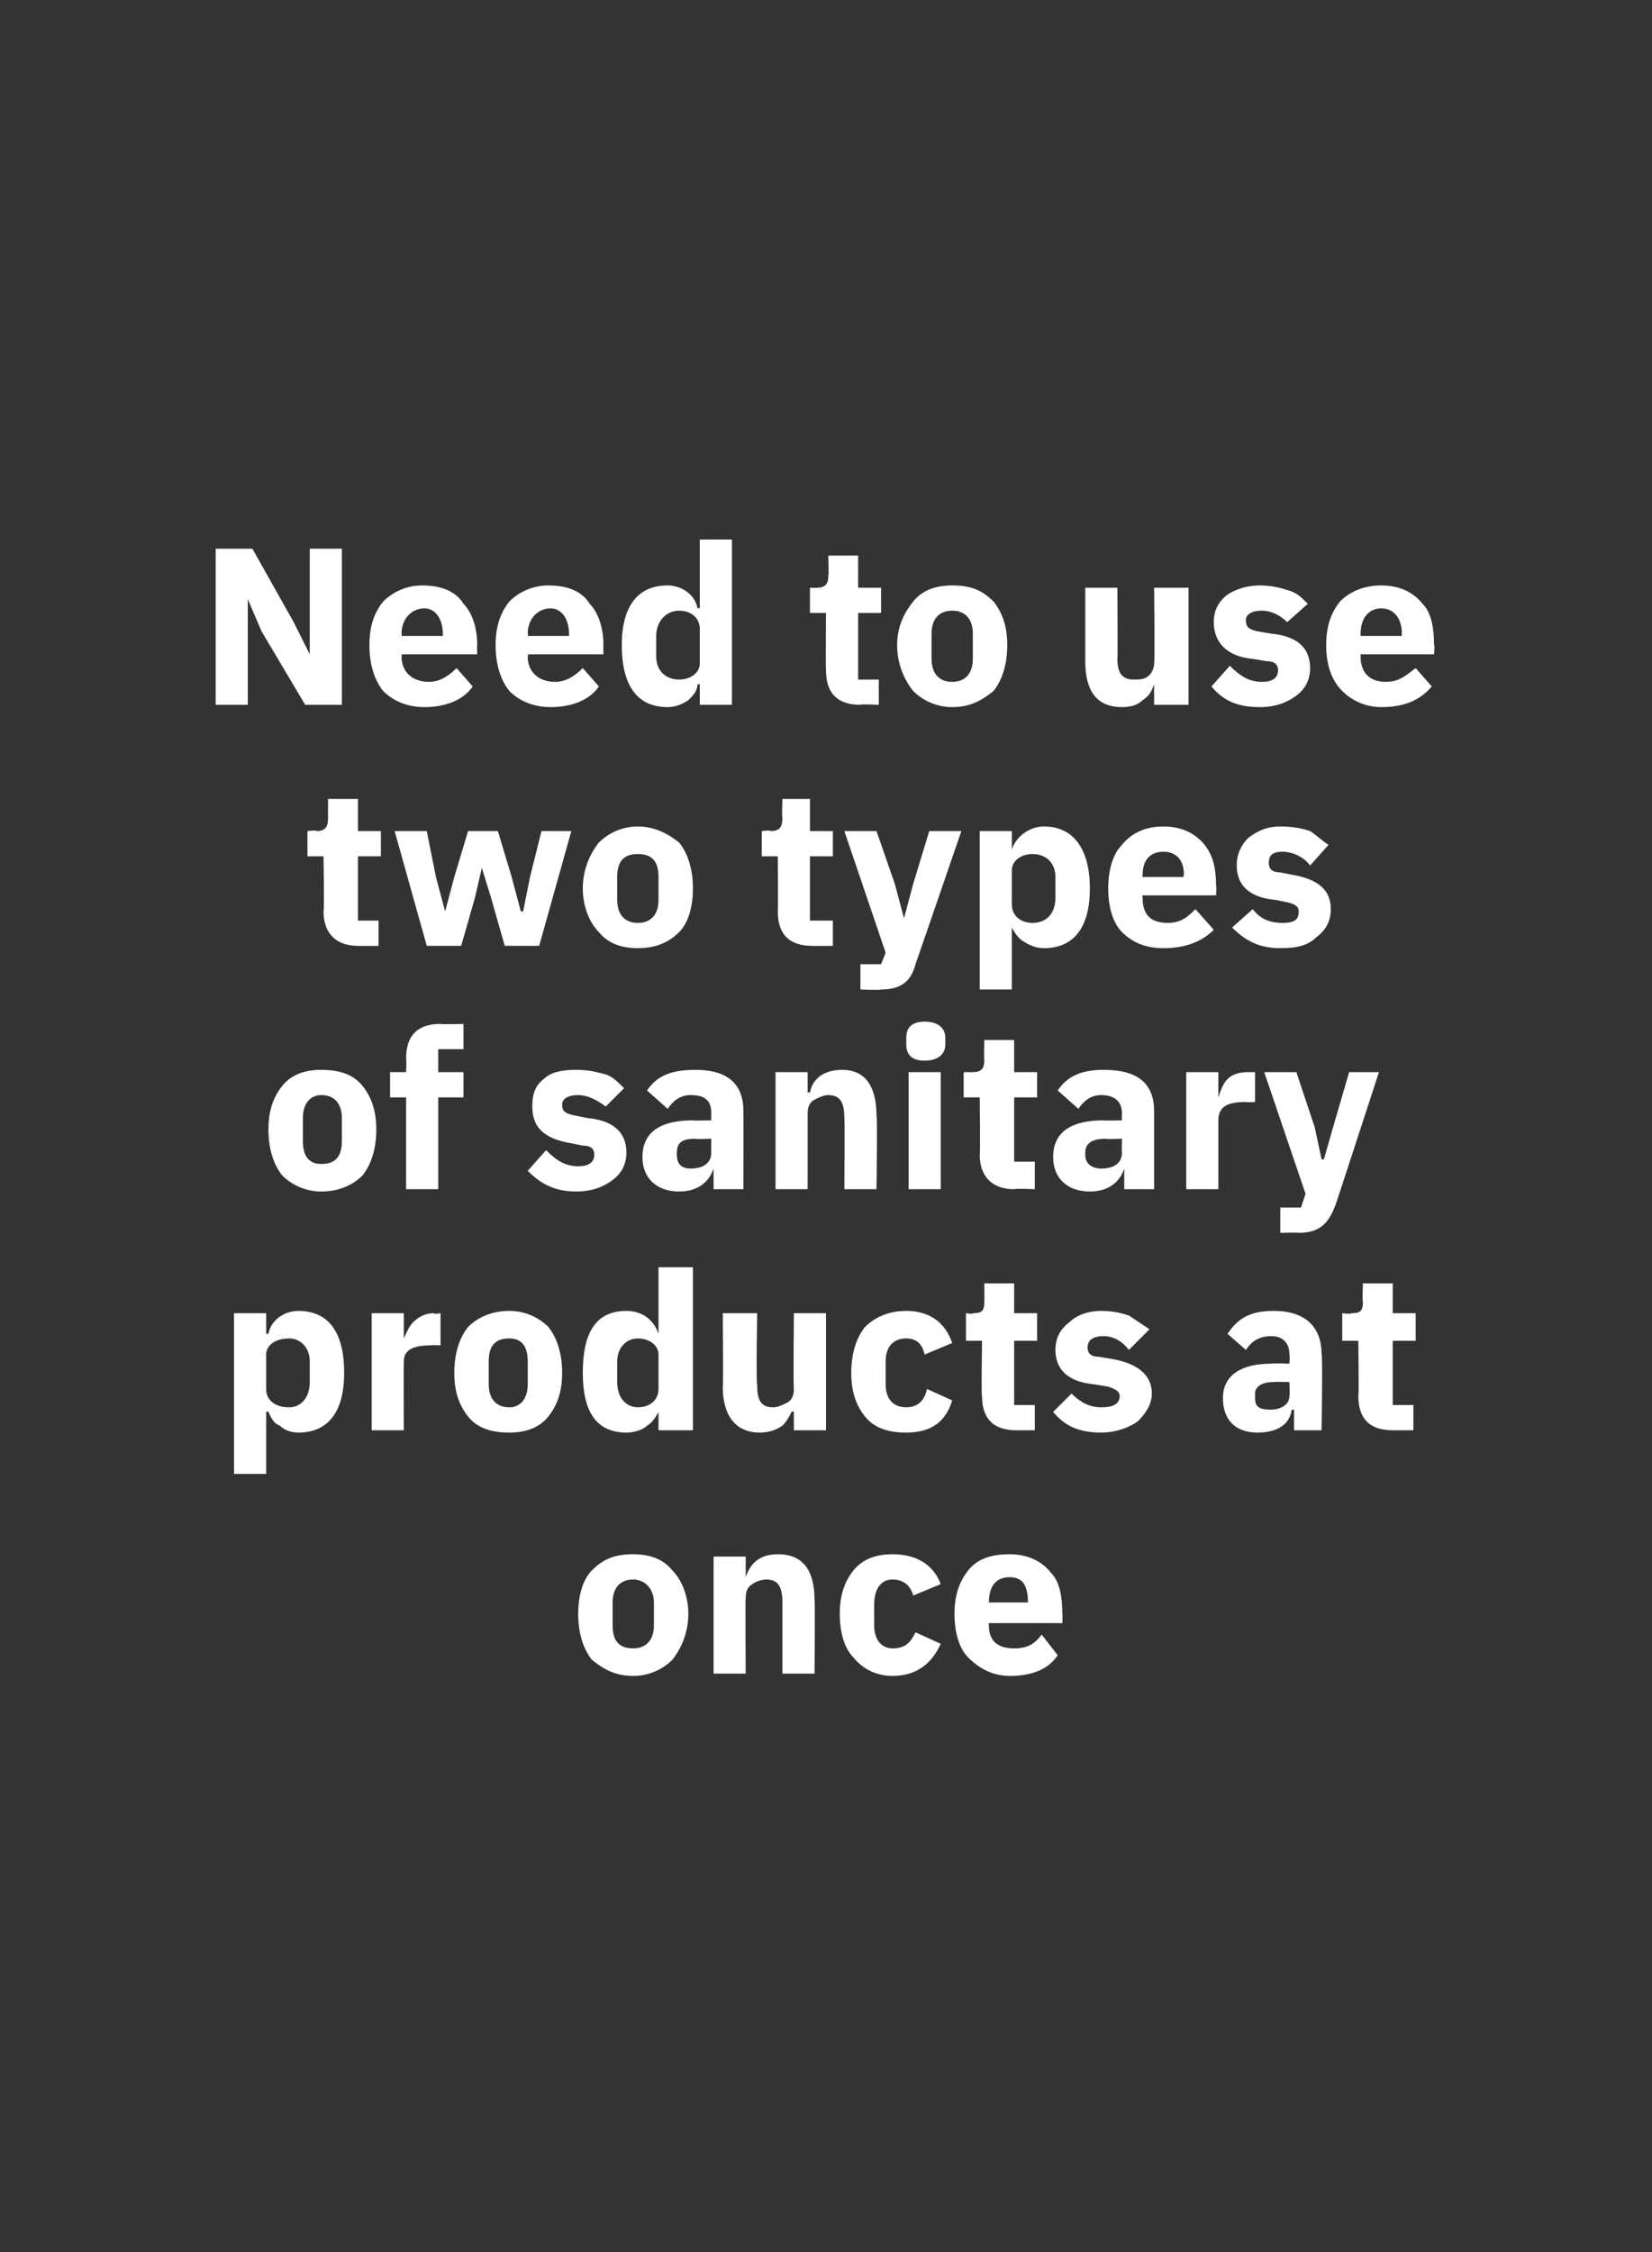 <?xml version="1.0" standalone="no"?><!DOCTYPE svg PUBLIC "-//W3C//DTD SVG 1.1//EN" "http://www.w3.org/Graphics/SVG/1.1/DTD/svg11.dtd"><svg xmlns="http://www.w3.org/2000/svg" version="1.1" width="72px" height="98.1px" viewBox="0 -1 72 98.1" style="top:-1px"><rect x="0" y="-1" width="72" height="98.1" fill="#333333" stroke="none"/>  <desc>Need to use two types of sanitary products at once</desc>  <defs/>  <g id="Polygon175621">    <path d="M 29.3 71.3 C 29.7 70.8 30 70.1 30 69.3 C 30 68.5 29.7 67.8 29.3 67.4 C 28.9 66.9 28.3 66.7 27.6 66.7 C 26.8 66.7 26.3 66.9 25.8 67.4 C 25.4 67.8 25.2 68.5 25.2 69.3 C 25.2 70.1 25.4 70.8 25.8 71.3 C 26.3 71.7 26.8 72 27.6 72 C 28.3 72 28.9 71.7 29.3 71.3 Z M 26.7 69.8 C 26.7 69.8 26.7 68.8 26.7 68.8 C 26.7 68.2 27 67.8 27.6 67.8 C 28.1 67.8 28.5 68.2 28.5 68.8 C 28.5 68.8 28.5 69.8 28.5 69.8 C 28.5 70.5 28.1 70.8 27.6 70.8 C 27 70.8 26.7 70.5 26.7 69.8 Z M 32.5 71.9 C 32.5 71.9 32.48 68.58 32.5 68.6 C 32.5 68.3 32.6 68.1 32.8 68 C 32.9 67.9 33.2 67.8 33.4 67.8 C 33.9 67.8 34.1 68.1 34.1 68.8 C 34.1 68.8 34.1 71.9 34.1 71.9 L 35.5 71.9 C 35.5 71.9 35.53 68.68 35.5 68.7 C 35.5 67.4 35 66.7 33.9 66.7 C 33.1 66.7 32.7 67.1 32.5 67.7 C 32.54 67.65 32.5 67.7 32.5 67.7 L 32.5 66.8 L 31.1 66.8 L 31.1 71.9 L 32.5 71.9 Z M 41 70.6 C 41 70.6 39.9 70.1 39.9 70.1 C 39.7 70.5 39.5 70.8 38.9 70.8 C 38.4 70.8 38.1 70.4 38.1 69.8 C 38.1 69.8 38.1 68.9 38.1 68.9 C 38.1 68.2 38.4 67.8 38.9 67.8 C 39.4 67.8 39.7 68.1 39.8 68.5 C 39.8 68.5 41 68 41 68 C 40.7 67.2 40 66.7 38.9 66.7 C 38.2 66.7 37.6 66.9 37.2 67.4 C 36.8 67.9 36.6 68.5 36.6 69.3 C 36.6 70.1 36.8 70.8 37.2 71.2 C 37.6 71.7 38.2 72 38.9 72 C 39.9 72 40.6 71.5 41 70.6 Z M 46.1 71.1 C 46.1 71.1 45.4 70.2 45.4 70.2 C 45.1 70.6 44.8 70.8 44.2 70.8 C 43.4 70.8 43.1 70.4 43.1 69.8 C 43.08 69.76 43.1 69.7 43.1 69.7 L 46.3 69.7 C 46.3 69.7 46.32 69.26 46.3 69.3 C 46.3 68.6 46.2 67.9 45.8 67.5 C 45.4 67 44.8 66.7 44 66.7 C 43.2 66.7 42.6 66.9 42.2 67.4 C 41.8 67.9 41.6 68.5 41.6 69.3 C 41.6 70.1 41.8 70.8 42.2 71.2 C 42.7 71.7 43.3 72 44 72 C 45 72 45.7 71.7 46.1 71.1 Z M 44.8 68.8 C 44.85 68.76 44.8 68.8 44.8 68.8 L 43.1 68.8 C 43.1 68.8 43.08 68.77 43.1 68.8 C 43.1 68.1 43.4 67.7 44 67.7 C 44.6 67.7 44.8 68.1 44.8 68.8 Z " stroke="none" fill="#fff"/>  </g>  <g id="Polygon175620">    <path d="M 10.2 63.2 L 11.6 63.2 L 11.6 60.5 C 11.6 60.5 11.69 60.46 11.7 60.5 C 11.8 60.7 11.9 61 12.2 61.1 C 12.4 61.3 12.7 61.4 13 61.4 C 14.3 61.4 15 60.5 15 58.8 C 15 57 14.3 56.1 13 56.1 C 12.4 56.1 11.8 56.5 11.7 57.1 C 11.69 57.1 11.6 57.1 11.6 57.1 L 11.6 56.2 L 10.2 56.2 L 10.2 63.2 Z M 11.6 59.5 C 11.6 59.5 11.6 58 11.6 58 C 11.6 57.6 12 57.3 12.6 57.3 C 13.1 57.3 13.5 57.7 13.5 58.3 C 13.5 58.3 13.5 59.2 13.5 59.2 C 13.5 59.9 13.1 60.3 12.6 60.3 C 12 60.3 11.6 60 11.6 59.5 Z M 17.6 61.3 C 17.6 61.3 17.59 58.35 17.6 58.3 C 17.6 57.8 18 57.6 18.8 57.6 C 18.82 57.58 19.2 57.6 19.2 57.6 L 19.2 56.2 C 19.2 56.2 18.93 56.25 18.9 56.2 C 18.5 56.2 18.2 56.4 18 56.6 C 17.8 56.8 17.7 57.1 17.6 57.3 C 17.64 57.35 17.6 57.3 17.6 57.3 L 17.6 56.2 L 16.2 56.2 L 16.2 61.3 L 17.6 61.3 Z M 23.9 60.7 C 24.3 60.2 24.5 59.6 24.5 58.8 C 24.5 58 24.3 57.3 23.9 56.8 C 23.5 56.4 22.9 56.1 22.2 56.1 C 21.4 56.1 20.8 56.4 20.4 56.8 C 20 57.3 19.8 58 19.8 58.8 C 19.8 59.6 20 60.2 20.4 60.7 C 20.8 61.2 21.4 61.4 22.2 61.4 C 22.9 61.4 23.5 61.2 23.9 60.7 Z M 21.3 59.3 C 21.3 59.3 21.3 58.3 21.3 58.3 C 21.3 57.6 21.6 57.3 22.2 57.3 C 22.7 57.3 23 57.6 23 58.3 C 23 58.3 23 59.3 23 59.3 C 23 59.9 22.7 60.3 22.2 60.3 C 21.6 60.3 21.3 59.9 21.3 59.3 Z M 28.7 61.3 L 30.2 61.3 L 30.2 54.2 L 28.7 54.2 L 28.7 57.1 C 28.7 57.1 28.68 57.1 28.7 57.1 C 28.5 56.5 28 56.1 27.3 56.1 C 26 56.1 25.4 57 25.4 58.8 C 25.4 60.5 26 61.4 27.3 61.4 C 27.6 61.4 28 61.3 28.2 61.1 C 28.4 61 28.6 60.7 28.7 60.5 C 28.68 60.46 28.7 60.5 28.7 60.5 L 28.7 61.3 Z M 26.9 59.2 C 26.9 59.2 26.9 58.3 26.9 58.3 C 26.9 57.7 27.3 57.3 27.8 57.3 C 28.3 57.3 28.7 57.6 28.7 58 C 28.7 58 28.7 59.5 28.7 59.5 C 28.7 60 28.3 60.3 27.8 60.3 C 27.3 60.3 26.9 59.9 26.9 59.2 Z M 34.6 61.3 L 36 61.3 L 36 56.2 L 34.6 56.2 C 34.6 56.2 34.57 59.53 34.6 59.5 C 34.6 59.8 34.5 60 34.3 60.1 C 34.1 60.2 33.9 60.3 33.7 60.3 C 33.1 60.3 33 59.9 33 59.3 C 32.95 59.3 33 56.2 33 56.2 L 31.5 56.2 C 31.5 56.2 31.53 59.43 31.5 59.4 C 31.5 60.7 32.1 61.4 33.1 61.4 C 33.5 61.4 33.8 61.3 34.1 61.1 C 34.3 60.9 34.4 60.7 34.5 60.5 C 34.52 60.46 34.6 60.5 34.6 60.5 L 34.6 61.3 Z M 41.5 60 C 41.5 60 40.4 59.5 40.4 59.5 C 40.3 60 40 60.3 39.5 60.3 C 38.9 60.3 38.6 59.9 38.6 59.3 C 38.6 59.3 38.6 58.3 38.6 58.3 C 38.6 57.7 38.9 57.3 39.5 57.3 C 40 57.3 40.2 57.6 40.3 58 C 40.3 58 41.5 57.5 41.5 57.5 C 41.2 56.6 40.5 56.1 39.5 56.1 C 38.7 56.1 38.1 56.4 37.7 56.8 C 37.3 57.3 37.1 58 37.1 58.8 C 37.1 59.6 37.3 60.2 37.7 60.7 C 38.1 61.2 38.7 61.4 39.5 61.4 C 40.5 61.4 41.2 61 41.5 60 Z M 45.1 61.3 L 45.1 60.2 L 44.2 60.2 L 44.2 57.4 L 45.2 57.4 L 45.2 56.2 L 44.2 56.2 L 44.2 54.9 L 42.9 54.9 C 42.9 54.9 42.91 55.71 42.9 55.7 C 42.9 56.1 42.8 56.2 42.4 56.2 C 42.41 56.25 42.1 56.2 42.1 56.2 L 42.1 57.4 L 42.8 57.4 C 42.8 57.4 42.76 59.83 42.8 59.8 C 42.8 60.8 43.3 61.3 44.3 61.3 C 44.26 61.3 45.1 61.3 45.1 61.3 Z M 49.6 60.9 C 49.9 60.6 50.2 60.2 50.2 59.7 C 50.2 58.9 49.6 58.4 48.5 58.2 C 48.5 58.2 47.9 58.1 47.9 58.1 C 47.5 58.1 47.4 57.9 47.4 57.7 C 47.4 57.4 47.6 57.2 48.1 57.2 C 48.5 57.2 48.9 57.4 49.2 57.8 C 49.2 57.8 50.1 56.9 50.1 56.9 C 49.8 56.7 49.5 56.5 49.2 56.3 C 48.9 56.2 48.5 56.1 48 56.1 C 47.4 56.1 46.9 56.3 46.6 56.6 C 46.2 56.9 46 57.3 46 57.8 C 46 58.7 46.6 59.2 47.7 59.3 C 47.7 59.3 48.3 59.4 48.3 59.4 C 48.6 59.5 48.8 59.6 48.8 59.8 C 48.8 60.1 48.6 60.3 48 60.3 C 47.5 60.3 47.1 60.1 46.7 59.7 C 46.7 59.7 45.9 60.5 45.9 60.5 C 46.4 61.1 47 61.4 48 61.4 C 48.6 61.4 49.2 61.2 49.6 60.9 Z M 57.6 58 C 57.65 57.98 57.6 61.3 57.6 61.3 L 56.4 61.3 L 56.4 60.4 C 56.4 60.4 56.31 60.42 56.3 60.4 C 56.2 61.1 55.6 61.4 54.8 61.4 C 53.8 61.4 53.3 60.8 53.3 59.9 C 53.3 58.9 54.1 58.4 55.4 58.4 C 55.43 58.37 56.2 58.4 56.2 58.4 C 56.2 58.4 56.22 58.05 56.2 58 C 56.2 57.6 56 57.2 55.4 57.2 C 54.8 57.2 54.5 57.5 54.3 57.8 C 54.3 57.8 53.5 57.1 53.5 57.1 C 53.9 56.5 54.4 56.1 55.5 56.1 C 56.9 56.1 57.6 56.8 57.6 58 Z M 56.2 59.2 C 56.2 59.2 55.53 59.18 55.5 59.2 C 55 59.2 54.7 59.4 54.7 59.7 C 54.7 59.7 54.7 59.9 54.7 59.9 C 54.7 60.3 54.9 60.4 55.4 60.4 C 55.8 60.4 56.2 60.2 56.2 59.8 C 56.22 59.77 56.2 59.2 56.2 59.2 Z M 61.6 61.3 L 61.6 60.2 L 60.7 60.2 L 60.7 57.4 L 61.7 57.4 L 61.7 56.2 L 60.7 56.2 L 60.7 54.9 L 59.4 54.9 C 59.4 54.9 59.37 55.71 59.4 55.7 C 59.4 56.1 59.3 56.2 58.9 56.2 C 58.87 56.25 58.5 56.2 58.5 56.2 L 58.5 57.4 L 59.2 57.4 C 59.2 57.4 59.23 59.83 59.2 59.8 C 59.2 60.8 59.7 61.3 60.7 61.3 C 60.73 61.3 61.6 61.3 61.6 61.3 Z " stroke="none" fill="#fff"/>  </g>  <g id="Polygon175619">    <path d="M 15.8 50.2 C 16.2 49.7 16.4 49 16.4 48.2 C 16.4 47.4 16.2 46.8 15.8 46.3 C 15.4 45.8 14.8 45.6 14 45.6 C 13.3 45.6 12.7 45.8 12.3 46.3 C 11.9 46.8 11.7 47.4 11.7 48.2 C 11.7 49 11.9 49.7 12.3 50.2 C 12.7 50.6 13.3 50.9 14 50.9 C 14.8 50.9 15.4 50.6 15.8 50.2 Z M 13.2 48.7 C 13.2 48.7 13.2 47.7 13.2 47.7 C 13.2 47.1 13.5 46.7 14 46.7 C 14.6 46.7 14.9 47.1 14.9 47.7 C 14.9 47.7 14.9 48.7 14.9 48.7 C 14.9 49.4 14.6 49.7 14 49.7 C 13.5 49.7 13.2 49.4 13.2 48.7 Z M 17.7 50.8 L 19.1 50.8 L 19.1 46.8 L 20.2 46.8 L 20.2 45.7 L 19.1 45.7 L 19.1 44.7 L 20.2 44.7 L 20.2 43.6 C 20.2 43.6 19.23 43.63 19.2 43.6 C 18.2 43.6 17.7 44.1 17.7 45.1 C 17.72 45.1 17.7 45.7 17.7 45.7 L 17 45.7 L 17 46.8 L 17.7 46.8 L 17.7 50.8 Z M 26.7 50.4 C 27.1 50.1 27.3 49.7 27.3 49.2 C 27.3 48.3 26.7 47.8 25.6 47.7 C 25.6 47.7 25.1 47.6 25.1 47.6 C 24.6 47.5 24.5 47.4 24.5 47.1 C 24.5 46.9 24.7 46.7 25.2 46.7 C 25.6 46.7 26 46.9 26.4 47.2 C 26.4 47.2 27.2 46.4 27.2 46.4 C 26.9 46.1 26.7 45.9 26.4 45.8 C 26 45.7 25.7 45.6 25.1 45.6 C 24.5 45.6 24 45.7 23.7 46 C 23.3 46.3 23.2 46.7 23.2 47.2 C 23.2 48.1 23.7 48.6 24.9 48.8 C 24.9 48.8 25.4 48.9 25.4 48.9 C 25.7 48.9 25.9 49 25.9 49.3 C 25.9 49.6 25.7 49.8 25.2 49.8 C 24.6 49.8 24.2 49.5 23.8 49.1 C 23.8 49.1 23 50 23 50 C 23.5 50.5 24.1 50.9 25.1 50.9 C 25.8 50.9 26.3 50.7 26.7 50.4 Z M 32.4 47.4 C 32.41 47.43 32.4 50.8 32.4 50.8 L 31.1 50.8 L 31.1 49.9 C 31.1 49.9 31.07 49.87 31.1 49.9 C 30.9 50.5 30.4 50.9 29.6 50.9 C 28.6 50.9 28 50.3 28 49.4 C 28 48.3 28.8 47.8 30.2 47.8 C 30.19 47.82 31 47.8 31 47.8 C 31 47.8 30.99 47.5 31 47.5 C 31 47 30.8 46.7 30.1 46.7 C 29.6 46.7 29.3 47 29.1 47.3 C 29.1 47.3 28.2 46.5 28.2 46.5 C 28.6 45.9 29.2 45.6 30.3 45.6 C 31.7 45.6 32.4 46.2 32.4 47.4 Z M 31 48.6 C 31 48.6 30.29 48.63 30.3 48.6 C 29.7 48.6 29.5 48.8 29.5 49.2 C 29.5 49.2 29.5 49.3 29.5 49.3 C 29.5 49.7 29.7 49.9 30.1 49.9 C 30.6 49.9 31 49.7 31 49.2 C 30.99 49.23 31 48.6 31 48.6 Z M 35.2 50.8 C 35.2 50.8 35.2 47.48 35.2 47.5 C 35.2 47.2 35.3 47 35.5 46.9 C 35.7 46.8 35.9 46.7 36.1 46.7 C 36.6 46.7 36.8 47 36.8 47.7 C 36.82 47.7 36.8 50.8 36.8 50.8 L 38.2 50.8 C 38.2 50.8 38.25 47.59 38.2 47.6 C 38.2 46.3 37.7 45.6 36.7 45.6 C 35.9 45.6 35.4 46 35.3 46.6 C 35.26 46.56 35.2 46.6 35.2 46.6 L 35.2 45.7 L 33.8 45.7 L 33.8 50.8 L 35.2 50.8 Z M 41.2 44.5 C 41.2 44.5 41.2 44.2 41.2 44.2 C 41.2 43.8 40.9 43.5 40.3 43.5 C 39.7 43.5 39.5 43.8 39.5 44.2 C 39.5 44.2 39.5 44.5 39.5 44.5 C 39.5 44.9 39.7 45.2 40.3 45.2 C 40.9 45.2 41.2 44.9 41.2 44.5 Z M 39.6 50.8 L 41 50.8 L 41 45.7 L 39.6 45.7 L 39.6 50.8 Z M 45.1 50.8 L 45.1 49.6 L 44.2 49.6 L 44.2 46.8 L 45.2 46.8 L 45.2 45.7 L 44.2 45.7 L 44.2 44.3 L 42.9 44.3 C 42.9 44.3 42.88 45.16 42.9 45.2 C 42.9 45.5 42.8 45.7 42.4 45.7 C 42.38 45.7 42 45.7 42 45.7 L 42 46.8 L 42.7 46.8 C 42.7 46.8 42.73 49.28 42.7 49.3 C 42.7 50.2 43.2 50.8 44.2 50.8 C 44.24 50.76 45.1 50.8 45.1 50.8 Z M 50.3 47.4 C 50.3 47.43 50.3 50.8 50.3 50.8 L 49 50.8 L 49 49.9 C 49 49.9 48.96 49.87 49 49.9 C 48.8 50.5 48.3 50.9 47.5 50.9 C 46.5 50.9 45.9 50.3 45.9 49.4 C 45.9 48.3 46.7 47.8 48.1 47.8 C 48.08 47.82 48.9 47.8 48.9 47.8 C 48.9 47.8 48.88 47.5 48.9 47.5 C 48.9 47 48.6 46.7 48 46.7 C 47.5 46.7 47.2 47 47 47.3 C 47 47.3 46.1 46.5 46.1 46.5 C 46.5 45.9 47.1 45.6 48.1 45.6 C 49.6 45.6 50.3 46.2 50.3 47.4 Z M 48.9 48.6 C 48.9 48.6 48.18 48.63 48.2 48.6 C 47.6 48.6 47.3 48.8 47.3 49.2 C 47.3 49.2 47.3 49.3 47.3 49.3 C 47.3 49.7 47.6 49.9 48 49.9 C 48.5 49.9 48.9 49.7 48.9 49.2 C 48.88 49.23 48.9 48.6 48.9 48.6 Z M 53.1 50.8 C 53.1 50.8 53.1 47.8 53.1 47.8 C 53.1 47.2 53.5 47 54.3 47 C 54.33 47.03 54.7 47 54.7 47 L 54.7 45.7 C 54.7 45.7 54.43 45.7 54.4 45.7 C 54 45.7 53.7 45.8 53.5 46 C 53.3 46.2 53.2 46.5 53.1 46.8 C 53.14 46.8 53.1 46.8 53.1 46.8 L 53.1 45.7 L 51.7 45.7 L 51.7 50.8 L 53.1 50.8 Z M 58.1 48.1 L 57.7 49.5 L 57.6 49.5 L 57.3 48.1 L 56.5 45.7 L 55.1 45.7 L 56.9 51 L 56.7 51.6 L 55.8 51.6 L 55.8 52.7 C 55.8 52.7 56.65 52.68 56.6 52.7 C 57.5 52.7 57.9 52.3 58.2 51.5 C 58.2 51.54 60.1 45.7 60.1 45.7 L 58.8 45.7 L 58.1 48.1 Z " stroke="none" fill="#fff"/>  </g>  <g id="Polygon175618">    <path d="M 16.5 40.2 L 16.5 39.1 L 15.6 39.1 L 15.6 36.3 L 16.6 36.3 L 16.6 35.2 L 15.6 35.2 L 15.6 33.8 L 14.3 33.8 C 14.3 33.8 14.29 34.62 14.3 34.6 C 14.3 35 14.2 35.2 13.8 35.2 C 13.79 35.15 13.4 35.2 13.4 35.2 L 13.4 36.3 L 14.1 36.3 C 14.1 36.3 14.14 38.74 14.1 38.7 C 14.1 39.7 14.7 40.2 15.6 40.2 C 15.65 40.21 16.5 40.2 16.5 40.2 Z M 18.6 40.2 L 20.1 40.2 L 20.7 38.1 L 21 36.8 L 21 36.8 L 21.4 38.1 L 22 40.2 L 23.5 40.2 L 24.9 35.2 L 23.6 35.2 L 23.1 37.2 L 22.8 38.7 L 22.7 38.7 L 22.3 37.2 L 21.7 35.2 L 20.4 35.2 L 19.8 37.2 L 19.4 38.7 L 19.4 38.7 L 19 37.2 L 18.6 35.2 L 17.2 35.2 L 18.6 40.2 Z M 29.6 39.6 C 30 39.2 30.2 38.5 30.2 37.7 C 30.2 36.9 30 36.2 29.6 35.7 C 29.1 35.3 28.5 35 27.8 35 C 27.1 35 26.5 35.3 26.1 35.7 C 25.7 36.2 25.4 36.9 25.4 37.7 C 25.4 38.5 25.7 39.2 26.1 39.6 C 26.5 40.1 27.1 40.3 27.8 40.3 C 28.5 40.3 29.1 40.1 29.6 39.6 Z M 26.9 38.2 C 26.9 38.2 26.9 37.2 26.9 37.2 C 26.9 36.5 27.2 36.2 27.8 36.2 C 28.4 36.2 28.7 36.5 28.7 37.2 C 28.7 37.2 28.7 38.2 28.7 38.2 C 28.7 38.8 28.4 39.2 27.8 39.2 C 27.2 39.2 26.9 38.8 26.9 38.2 Z M 36.3 40.2 L 36.3 39.1 L 35.3 39.1 L 35.3 36.3 L 36.3 36.3 L 36.3 35.2 L 35.3 35.2 L 35.3 33.8 L 34.1 33.8 C 34.1 33.8 34.07 34.62 34.1 34.6 C 34.1 35 34 35.2 33.6 35.2 C 33.57 35.15 33.2 35.2 33.2 35.2 L 33.2 36.3 L 33.9 36.3 C 33.9 36.3 33.92 38.74 33.9 38.7 C 33.9 39.7 34.4 40.2 35.4 40.2 C 35.43 40.21 36.3 40.2 36.3 40.2 Z M 39.8 37.5 L 39.4 39 L 39.4 39 L 39 37.5 L 38.2 35.2 L 36.8 35.2 L 38.6 40.5 L 38.4 41 L 37.5 41 L 37.5 42.1 C 37.5 42.1 38.36 42.14 38.4 42.1 C 39.2 42.1 39.7 41.8 39.9 41 C 39.91 40.99 41.9 35.2 41.9 35.2 L 40.5 35.2 L 39.8 37.5 Z M 42.7 42.1 L 44.1 42.1 L 44.1 39.4 C 44.1 39.4 44.15 39.36 44.1 39.4 C 44.2 39.6 44.4 39.9 44.6 40 C 44.9 40.2 45.2 40.3 45.5 40.3 C 46.8 40.3 47.5 39.4 47.5 37.7 C 47.5 36 46.8 35 45.5 35 C 44.9 35 44.3 35.4 44.1 36 C 44.15 36 44.1 36 44.1 36 L 44.1 35.2 L 42.7 35.2 L 42.7 42.1 Z M 44.1 38.4 C 44.1 38.4 44.1 36.9 44.1 36.9 C 44.1 36.5 44.5 36.2 45 36.2 C 45.6 36.2 46 36.6 46 37.2 C 46 37.2 46 38.1 46 38.1 C 46 38.8 45.6 39.2 45 39.2 C 44.5 39.2 44.1 38.9 44.1 38.4 Z M 52.9 39.5 C 52.9 39.5 52.1 38.6 52.1 38.6 C 51.8 38.9 51.5 39.2 50.9 39.2 C 50.1 39.2 49.8 38.8 49.8 38.1 C 49.78 38.12 49.8 38 49.8 38 L 53 38 C 53 38 53.03 37.62 53 37.6 C 53 36.9 52.9 36.3 52.5 35.8 C 52.1 35.3 51.5 35 50.7 35 C 49.9 35 49.3 35.3 48.9 35.8 C 48.5 36.2 48.3 36.9 48.3 37.7 C 48.3 38.5 48.5 39.2 48.9 39.6 C 49.4 40.1 50 40.3 50.7 40.3 C 51.7 40.3 52.4 40 52.9 39.5 Z M 51.6 37.1 C 51.55 37.12 51.6 37.2 51.6 37.2 L 49.8 37.2 C 49.8 37.2 49.78 37.13 49.8 37.1 C 49.8 36.5 50.1 36.1 50.7 36.1 C 51.3 36.1 51.6 36.5 51.6 37.1 Z M 57.4 39.8 C 57.8 39.5 58 39.1 58 38.6 C 58 37.8 57.5 37.3 56.3 37.1 C 56.3 37.1 55.8 37 55.8 37 C 55.4 37 55.3 36.8 55.3 36.6 C 55.3 36.3 55.4 36.1 55.9 36.1 C 56.3 36.1 56.8 36.3 57.1 36.7 C 57.1 36.7 57.9 35.8 57.9 35.8 C 57.6 35.6 57.4 35.4 57.1 35.2 C 56.8 35.1 56.4 35 55.8 35 C 55.2 35 54.8 35.2 54.4 35.5 C 54.1 35.8 53.9 36.2 53.9 36.7 C 53.9 37.6 54.5 38.1 55.6 38.2 C 55.6 38.2 56.1 38.3 56.1 38.3 C 56.5 38.4 56.6 38.5 56.6 38.7 C 56.6 39 56.5 39.2 55.9 39.2 C 55.3 39.2 54.9 39 54.6 38.6 C 54.6 38.6 53.7 39.4 53.7 39.4 C 54.3 40 54.9 40.3 55.8 40.3 C 56.5 40.3 57 40.2 57.4 39.8 Z " stroke="none" fill="#fff"/>  </g>  <g id="Polygon175617">    <path d="M 13.3 29.7 L 14.9 29.7 L 14.9 22.9 L 13.5 22.9 L 13.5 27.5 L 13.5 27.5 L 12.8 26.1 L 11 22.9 L 9.4 22.9 L 9.4 29.7 L 10.8 29.7 L 10.8 25.1 L 10.8 25.1 L 11.4 26.5 L 13.3 29.7 Z M 20.6 28.9 C 20.6 28.9 19.9 28.1 19.9 28.1 C 19.6 28.4 19.2 28.7 18.7 28.7 C 17.9 28.7 17.5 28.2 17.5 27.6 C 17.53 27.57 17.5 27.5 17.5 27.5 L 20.8 27.5 C 20.8 27.5 20.78 27.07 20.8 27.1 C 20.8 26.4 20.6 25.7 20.2 25.3 C 19.9 24.8 19.3 24.5 18.4 24.5 C 17.7 24.5 17.1 24.8 16.7 25.2 C 16.3 25.7 16.1 26.3 16.1 27.1 C 16.1 27.9 16.3 28.6 16.7 29.1 C 17.1 29.5 17.7 29.8 18.5 29.8 C 19.4 29.8 20.2 29.5 20.6 28.9 Z M 19.3 26.6 C 19.31 26.57 19.3 26.7 19.3 26.7 L 17.5 26.7 C 17.5 26.7 17.53 26.58 17.5 26.6 C 17.5 26 17.9 25.5 18.5 25.5 C 19 25.5 19.3 26 19.3 26.6 Z M 26.1 28.9 C 26.1 28.9 25.4 28.1 25.4 28.1 C 25.1 28.4 24.7 28.7 24.2 28.7 C 23.4 28.7 23 28.2 23 27.6 C 23.04 27.57 23 27.5 23 27.5 L 26.3 27.5 C 26.3 27.5 26.29 27.07 26.3 27.1 C 26.3 26.4 26.1 25.7 25.7 25.3 C 25.4 24.8 24.8 24.5 23.9 24.5 C 23.2 24.5 22.6 24.8 22.2 25.2 C 21.8 25.7 21.6 26.3 21.6 27.1 C 21.6 27.9 21.8 28.6 22.2 29.1 C 22.6 29.5 23.2 29.8 24 29.8 C 24.9 29.8 25.7 29.5 26.1 28.9 Z M 24.8 26.6 C 24.81 26.57 24.8 26.7 24.8 26.7 L 23 26.7 C 23 26.7 23.04 26.58 23 26.6 C 23 26 23.4 25.5 24 25.5 C 24.5 25.5 24.8 26 24.8 26.6 Z M 30.5 29.7 L 31.9 29.7 L 31.9 22.5 L 30.5 22.5 L 30.5 25.5 C 30.5 25.5 30.45 25.46 30.4 25.5 C 30.3 24.9 29.7 24.5 29.1 24.5 C 27.8 24.5 27.1 25.4 27.1 27.1 C 27.1 28.9 27.8 29.8 29.1 29.8 C 29.4 29.8 29.7 29.7 30 29.5 C 30.2 29.3 30.4 29.1 30.4 28.8 C 30.45 28.82 30.5 28.8 30.5 28.8 L 30.5 29.7 Z M 28.6 27.6 C 28.6 27.6 28.6 26.7 28.6 26.7 C 28.6 26.1 29 25.6 29.6 25.6 C 30.1 25.6 30.5 25.9 30.5 26.4 C 30.5 26.4 30.5 27.9 30.5 27.9 C 30.5 28.3 30.1 28.6 29.6 28.6 C 29 28.6 28.6 28.2 28.6 27.6 Z M 38.3 29.7 L 38.3 28.6 L 37.4 28.6 L 37.4 25.7 L 38.4 25.7 L 38.4 24.6 L 37.4 24.6 L 37.4 23.2 L 36.1 23.2 C 36.1 23.2 36.13 24.07 36.1 24.1 C 36.1 24.4 36 24.6 35.6 24.6 C 35.63 24.61 35.3 24.6 35.3 24.6 L 35.3 25.7 L 36 25.7 C 36 25.7 35.98 28.19 36 28.2 C 36 29.2 36.5 29.7 37.5 29.7 C 37.49 29.66 38.3 29.7 38.3 29.7 Z M 43.3 29.1 C 43.7 28.6 43.9 27.9 43.9 27.1 C 43.9 26.3 43.7 25.7 43.3 25.2 C 42.8 24.7 42.3 24.5 41.5 24.5 C 40.8 24.5 40.2 24.7 39.8 25.2 C 39.4 25.7 39.1 26.3 39.1 27.1 C 39.1 27.9 39.4 28.6 39.8 29.1 C 40.2 29.5 40.8 29.8 41.5 29.8 C 42.3 29.8 42.8 29.5 43.3 29.1 Z M 40.6 27.7 C 40.6 27.7 40.6 26.6 40.6 26.6 C 40.6 26 40.9 25.6 41.5 25.6 C 42.1 25.6 42.4 26 42.4 26.6 C 42.4 26.6 42.4 27.7 42.4 27.7 C 42.4 28.3 42.1 28.7 41.5 28.7 C 40.9 28.7 40.6 28.3 40.6 27.7 Z M 50.3 29.7 L 51.8 29.7 L 51.8 24.6 L 50.3 24.6 C 50.3 24.6 50.34 27.89 50.3 27.9 C 50.3 28.1 50.2 28.3 50.1 28.4 C 49.9 28.6 49.7 28.6 49.4 28.6 C 48.9 28.6 48.7 28.3 48.7 27.7 C 48.72 27.66 48.7 24.6 48.7 24.6 L 47.3 24.6 C 47.3 24.6 47.3 27.79 47.3 27.8 C 47.3 29.1 47.8 29.8 48.9 29.8 C 49.3 29.8 49.6 29.7 49.8 29.5 C 50.1 29.3 50.2 29.1 50.3 28.8 C 50.29 28.82 50.3 28.8 50.3 28.8 L 50.3 29.7 Z M 56.5 29.3 C 56.9 29 57.1 28.6 57.1 28.1 C 57.1 27.2 56.5 26.7 55.4 26.6 C 55.4 26.6 54.8 26.5 54.8 26.5 C 54.4 26.4 54.3 26.3 54.3 26 C 54.3 25.8 54.5 25.6 55 25.6 C 55.4 25.6 55.8 25.8 56.1 26.1 C 56.1 26.1 57 25.3 57 25.3 C 56.7 25 56.5 24.8 56.1 24.7 C 55.8 24.6 55.4 24.5 54.9 24.5 C 54.3 24.5 53.8 24.7 53.5 24.9 C 53.1 25.2 52.9 25.6 52.9 26.1 C 52.9 27 53.5 27.6 54.6 27.7 C 54.6 27.7 55.2 27.8 55.2 27.8 C 55.5 27.8 55.7 27.9 55.7 28.2 C 55.7 28.5 55.5 28.7 55 28.7 C 54.4 28.7 54 28.4 53.6 28 C 53.6 28 52.8 28.9 52.8 28.9 C 53.3 29.5 53.9 29.8 54.9 29.8 C 55.6 29.8 56.1 29.6 56.5 29.3 Z M 62.4 28.9 C 62.4 28.9 61.7 28.1 61.7 28.1 C 61.3 28.4 61 28.7 60.4 28.7 C 59.6 28.7 59.3 28.2 59.3 27.6 C 59.3 27.57 59.3 27.5 59.3 27.5 L 62.5 27.5 C 62.5 27.5 62.54 27.07 62.5 27.1 C 62.5 26.4 62.4 25.7 62 25.3 C 61.6 24.8 61 24.5 60.2 24.5 C 59.4 24.5 58.8 24.8 58.4 25.2 C 58 25.7 57.8 26.3 57.8 27.1 C 57.8 27.9 58 28.6 58.5 29.1 C 58.9 29.5 59.5 29.8 60.2 29.8 C 61.2 29.8 61.9 29.5 62.4 28.9 Z M 61.1 26.6 C 61.07 26.57 61.1 26.7 61.1 26.7 L 59.3 26.7 C 59.3 26.7 59.3 26.58 59.3 26.6 C 59.3 26 59.6 25.5 60.2 25.5 C 60.8 25.5 61.1 26 61.1 26.6 Z " stroke="none" fill="#fff"/>  </g></svg>